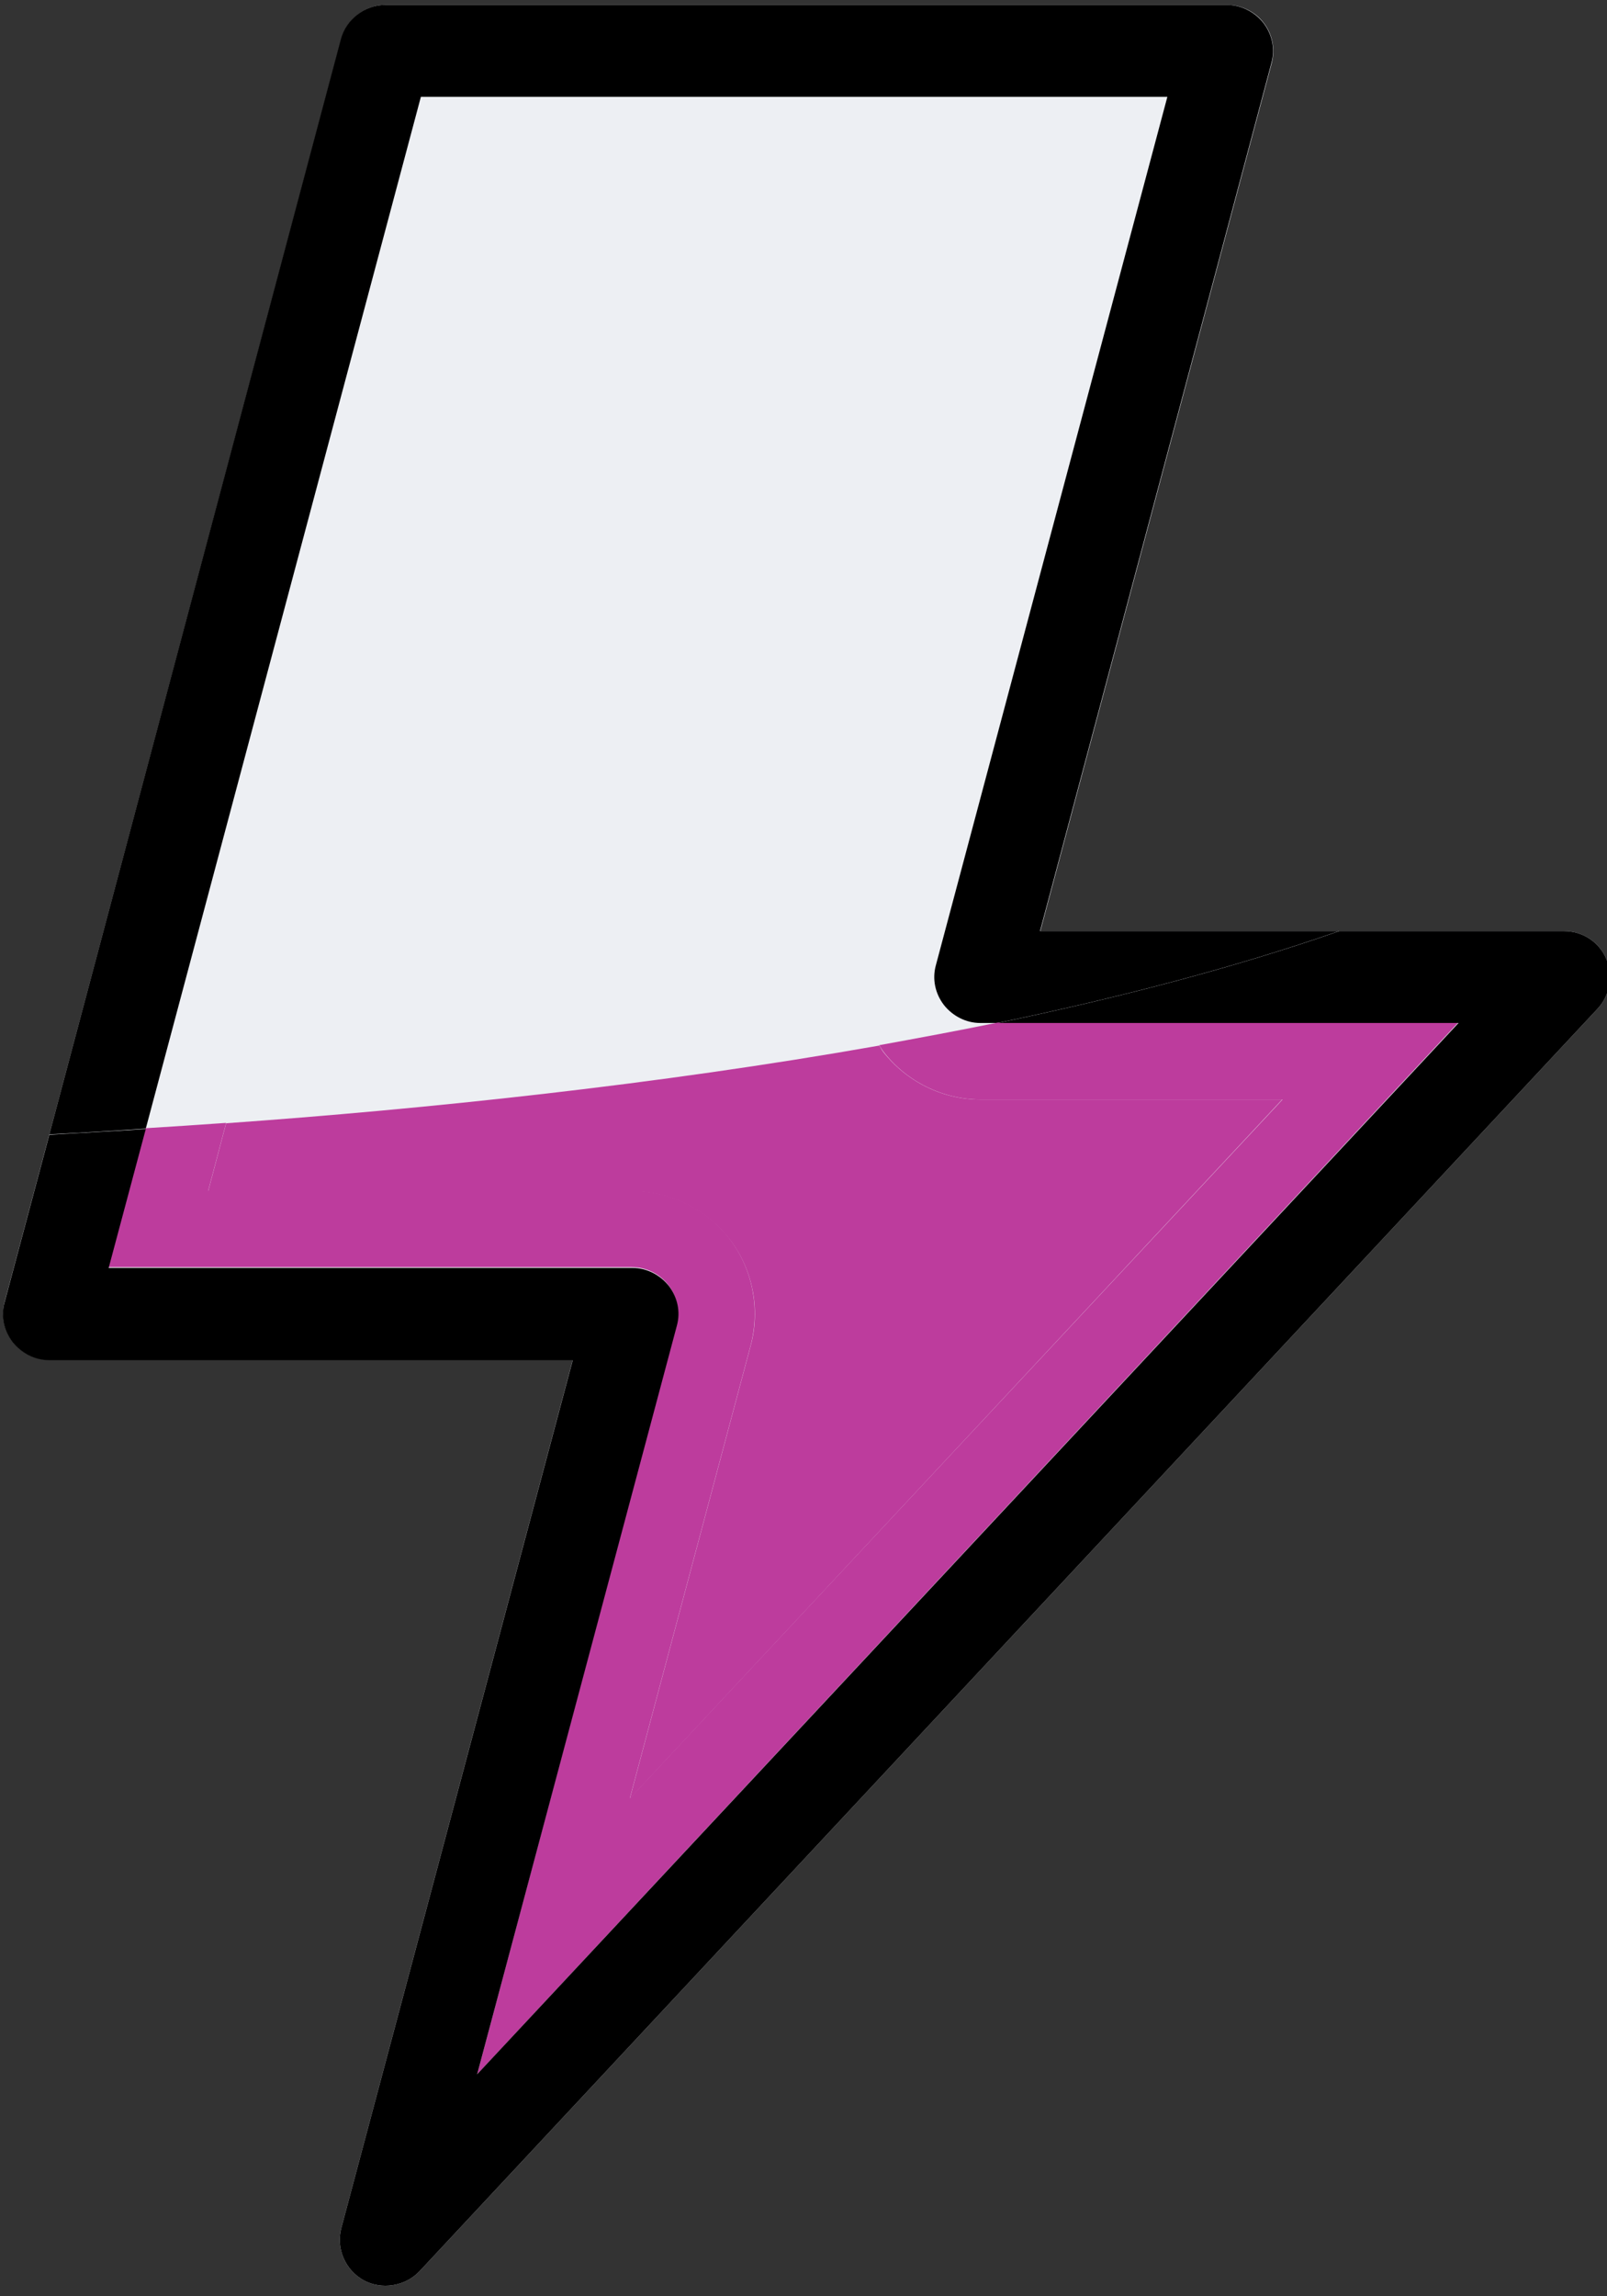 <?xml version="1.0" encoding="utf-8"?>
<!-- Generator: Adobe Illustrator 25.2.1, SVG Export Plug-In . SVG Version: 6.00 Build 0)  -->
<svg version="1.1" id="Layer_1" xmlns="http://www.w3.org/2000/svg" xmlns:xlink="http://www.w3.org/1999/xlink" x="0px" y="0px"
	 viewBox="0 0 42 60" style="enable-background:new 0 0 42 60;" xml:space="preserve">
<rect x="0" y="0" width="42" height="60" fill="#333333" stroke="none"/>
<style type="text/css">
	.st0{fill:#EDEFF3;}
	.st1{fill:#BD3C9D;}
</style>
<g>
	<path class="st0" d="M41.76,26.35l-30.8,33c-0.37,0.39-0.99,0.49-1.46,0.23c-0.48-0.27-0.72-0.83-0.58-1.36l6.05-22.69H1.28
		c-0.37,0-0.73-0.18-0.95-0.47c-0.23-0.3-0.3-0.68-0.21-1.04l1.17-4.38L8.92,1.02c0.14-0.52,0.61-0.89,1.16-0.89h22
		c0.37,0,0.73,0.18,0.95,0.47c0.23,0.3,0.3,0.68,0.21,1.04l-6.05,22.69H35h5.88c0.48,0,0.91,0.28,1.1,0.72l0,0
		C42.17,25.49,42.08,26,41.76,26.35z"/>
	<path d="M11,2.53h19.51l-6.05,22.69c-0.1,0.36-0.02,0.74,0.21,1.04c0.23,0.29,0.58,0.47,0.95,0.47h0.45
		c3.17-0.66,6.2-1.45,8.92-2.4h-7.81l6.05-22.69c0.1-0.36,0.02-0.74-0.21-1.04c-0.23-0.29-0.58-0.47-0.95-0.47h-22
		c-0.54,0-1.02,0.37-1.16,0.89L1.29,29.64c0.8-0.04,1.65-0.09,2.52-0.15L11,2.53z"/>
	<path class="st1" d="M23.09,27.48c0.6,0.78,1.55,1.25,2.54,1.25h7.89L16.46,46.99l3.16-11.84c0.25-0.96,0.05-1.99-0.55-2.78
		c-0.6-0.78-1.55-1.25-2.54-1.25H5.44l0.47-1.78c-0.72,0.05-1.43,0.1-2.11,0.14l-0.97,3.63h13.69c0.37,0,0.73,0.18,0.95,0.47
		c0.23,0.3,0.3,0.68,0.21,1.04L12.47,54.2l25.64-27.48H26.07c-1.02,0.21-2.05,0.4-3.09,0.59C23.02,27.37,23.05,27.43,23.09,27.48z"
		/>
	<path class="st1" d="M16.53,31.13c0.99,0,1.93,0.47,2.54,1.25c0.6,0.78,0.81,1.82,0.55,2.78l-3.16,11.84l17.05-18.27h-7.89
		c-0.99,0-1.93-0.47-2.54-1.25c-0.04-0.05-0.06-0.11-0.1-0.16c-5.83,1.03-11.88,1.66-17.07,2.03l-0.47,1.78H16.53z"/>
	<path d="M41.98,25.05c-0.19-0.44-0.62-0.72-1.1-0.72H35c-2.72,0.95-5.75,1.74-8.92,2.4h12.04L12.47,54.2l5.22-19.56
		c0.1-0.36,0.02-0.74-0.21-1.04c-0.23-0.29-0.58-0.47-0.95-0.47H2.84l0.97-3.63c-0.87,0.06-1.72,0.1-2.52,0.15l-1.17,4.38
		c-0.1,0.36-0.02,0.74,0.21,1.04c0.23,0.29,0.58,0.47,0.95,0.47h13.69L8.92,58.22c-0.14,0.53,0.1,1.09,0.58,1.36
		c0.47,0.26,1.09,0.16,1.46-0.23l30.8-33C42.08,26,42.17,25.49,41.98,25.05L41.98,25.05z"/>
</g>
</svg>
